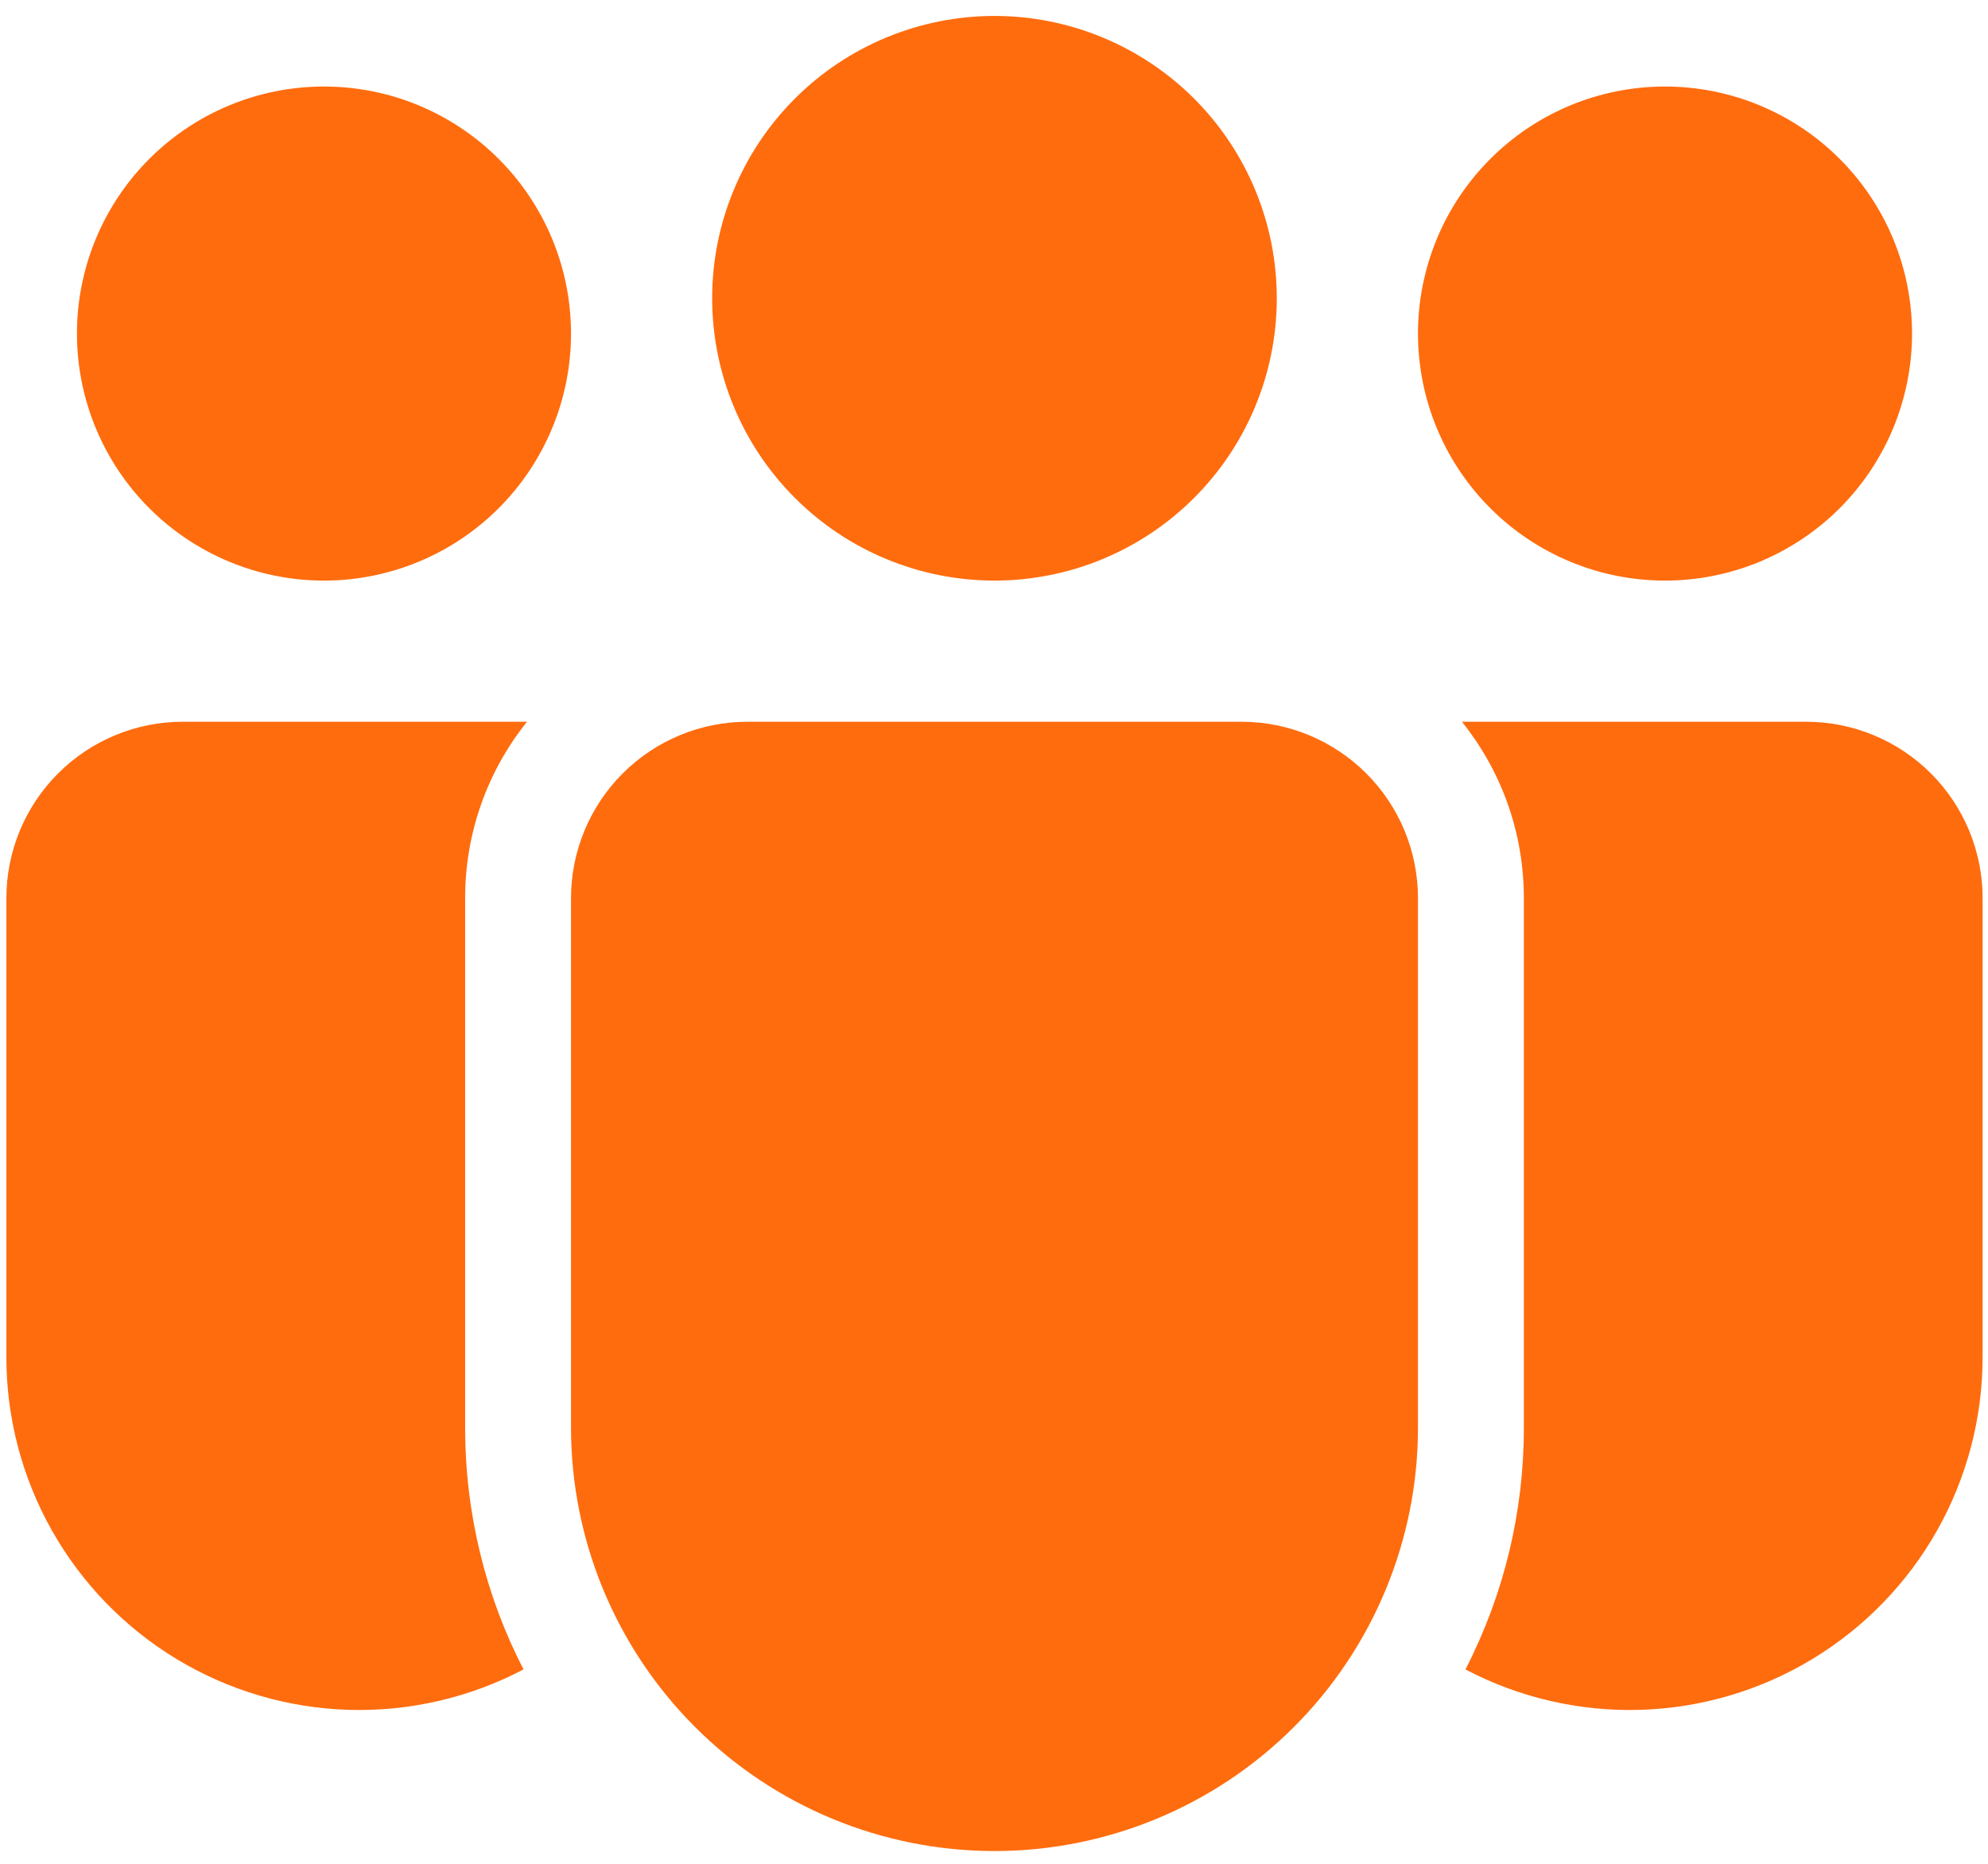 <?xml version="1.0" encoding="UTF-8"?>
<svg xmlns="http://www.w3.org/2000/svg" width="48" height="45" viewBox="0 0 48 45" fill="none">
  <path d="M24.012 14.018C25.82 14.018 27.553 13.3 28.832 12.021C30.11 10.743 30.828 9.009 30.828 7.201C30.828 5.393 30.11 3.659 28.832 2.381C27.553 1.103 25.82 0.385 24.012 0.385C22.204 0.385 20.47 1.103 19.192 2.381C17.913 3.659 17.195 5.393 17.195 7.201C17.195 9.009 17.913 10.743 19.192 12.021C20.47 13.3 22.204 14.018 24.012 14.018ZM13.787 8.053C13.787 8.837 13.633 9.612 13.333 10.336C13.033 11.059 12.594 11.717 12.04 12.271C11.486 12.825 10.829 13.264 10.105 13.564C9.381 13.864 8.606 14.018 7.822 14.018C7.039 14.018 6.264 13.864 5.54 13.564C4.816 13.264 4.159 12.825 3.605 12.271C3.051 11.717 2.612 11.059 2.312 10.336C2.012 9.612 1.858 8.837 1.858 8.053C1.858 6.471 2.486 4.954 3.605 3.836C4.723 2.717 6.241 2.089 7.822 2.089C9.404 2.089 10.921 2.717 12.04 3.836C13.159 4.954 13.787 6.471 13.787 8.053ZM46.166 8.053C46.166 8.837 46.011 9.612 45.712 10.336C45.412 11.059 44.972 11.717 44.419 12.271C43.865 12.825 43.207 13.264 42.484 13.564C41.76 13.864 40.984 14.018 40.201 14.018C39.418 14.018 38.642 13.864 37.919 13.564C37.195 13.264 36.537 12.825 35.984 12.271C35.43 11.717 34.99 11.059 34.691 10.336C34.391 9.612 34.237 8.837 34.237 8.053C34.237 6.471 34.865 4.954 35.984 3.836C37.102 2.717 38.619 2.089 40.201 2.089C41.783 2.089 43.3 2.717 44.419 3.836C45.537 4.954 46.166 6.471 46.166 8.053ZM12.725 17.426C11.755 18.634 11.228 20.137 11.231 21.686V34.468C11.231 36.572 11.739 38.557 12.64 40.307C11.341 40.99 9.888 41.326 8.421 41.283C6.955 41.239 5.524 40.818 4.268 40.059C3.012 39.3 1.974 38.23 1.253 36.952C0.532 35.673 0.153 34.231 0.154 32.763V21.686C0.154 20.556 0.603 19.473 1.402 18.674C2.201 17.875 3.284 17.426 4.414 17.426H12.725ZM35.383 40.307C36.313 38.501 36.796 36.499 36.793 34.468V21.686C36.793 20.074 36.234 18.593 35.298 17.426H43.609C44.739 17.426 45.823 17.875 46.622 18.674C47.421 19.473 47.87 20.556 47.87 21.686V32.763C47.87 34.231 47.492 35.673 46.771 36.952C46.05 38.23 45.011 39.3 43.755 40.059C42.499 40.818 41.069 41.239 39.602 41.283C38.135 41.326 36.682 40.99 35.383 40.307ZM18.047 17.426C16.917 17.426 15.834 17.875 15.035 18.674C14.236 19.473 13.787 20.556 13.787 21.686V34.468C13.787 37.179 14.864 39.78 16.782 41.697C18.699 43.615 21.3 44.692 24.012 44.692C26.724 44.692 29.324 43.615 31.242 41.697C33.159 39.78 34.237 37.179 34.237 34.468V21.686C34.237 20.556 33.788 19.473 32.989 18.674C32.19 17.875 31.106 17.426 29.976 17.426H18.047Z" fill="#FF6C0E"></path>
</svg>
